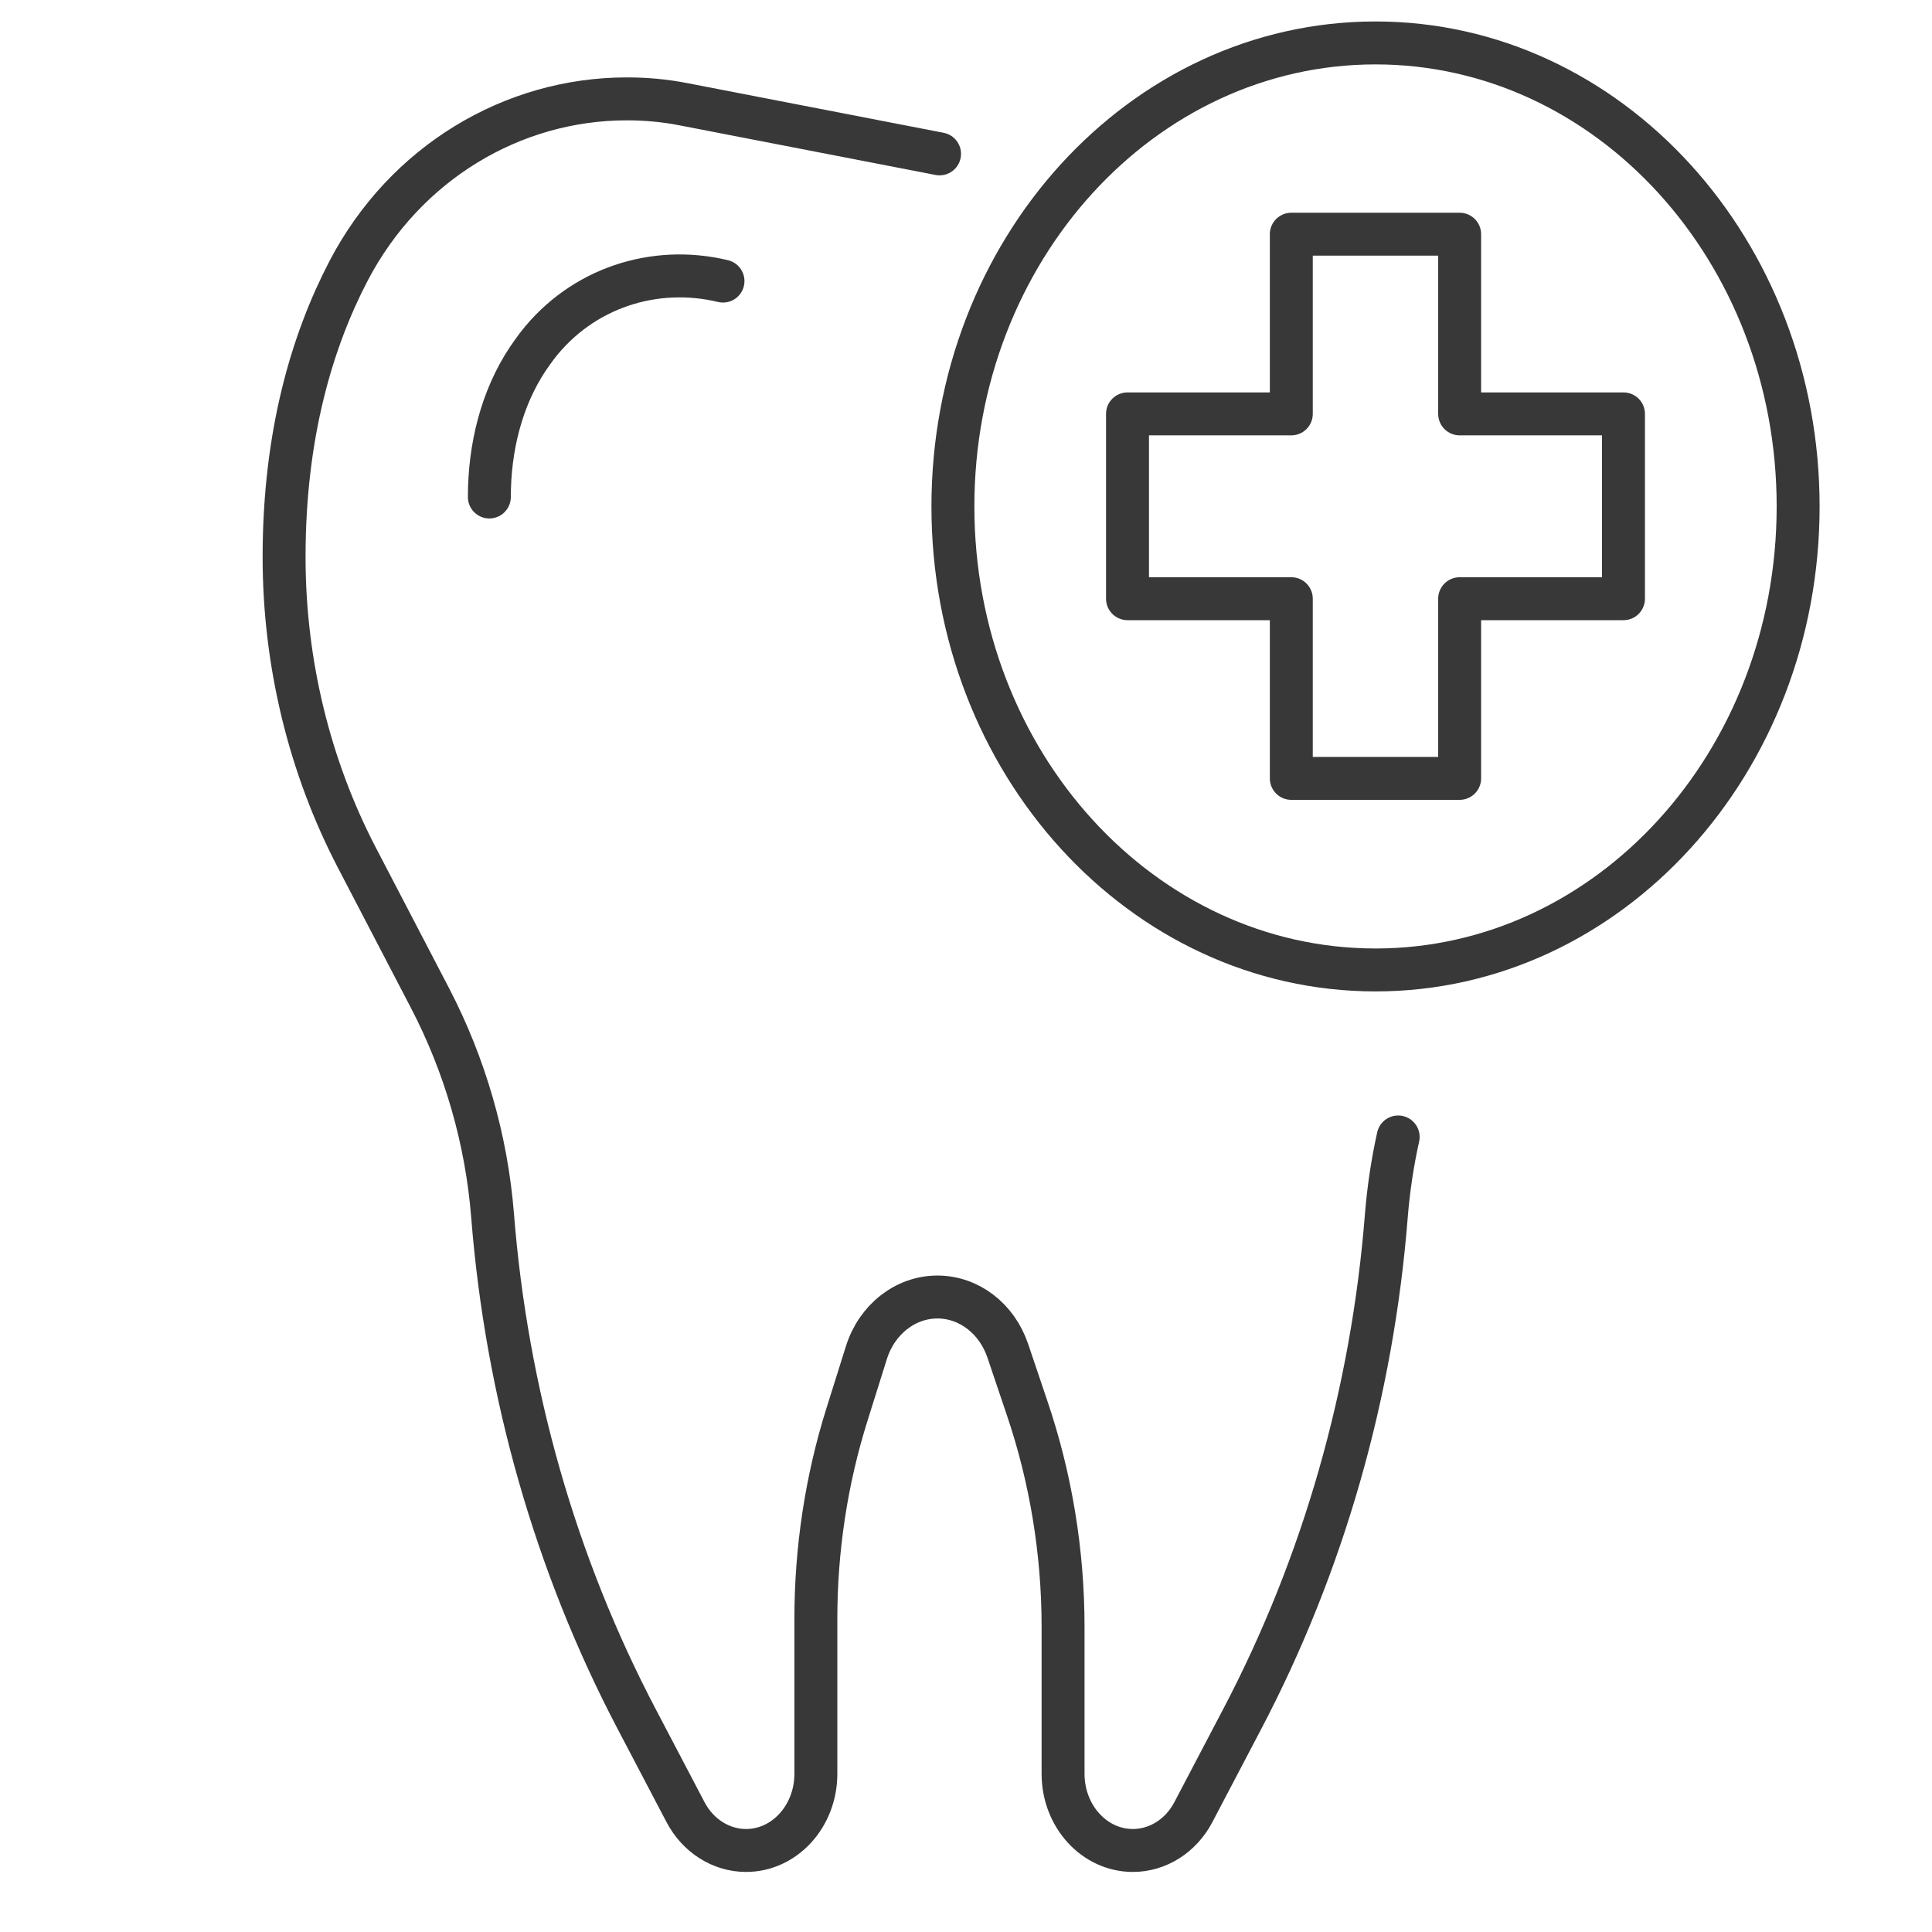 <svg width="45" height="45" viewBox="0 0 45 45" fill="none" xmlns="http://www.w3.org/2000/svg">
<mask id="mask0_15923_1644" style="mask-type:alpha" maskUnits="userSpaceOnUse" x="0" y="0" width="45" height="45">
<rect width="45" height="45" fill="#D6D6D6"/>
</mask>
<g mask="url(#mask0_15923_1644)">
<path d="M32.566 26.482C32.433 27.08 32.341 27.693 32.291 28.311C31.966 32.435 30.825 36.439 28.933 40.041L27.797 42.206C27.509 42.759 26.968 43.101 26.387 43.101C25.489 43.101 24.761 42.302 24.761 41.317V37.896C24.761 36.153 24.477 34.425 23.922 32.792L23.473 31.461C23.217 30.707 22.566 30.21 21.834 30.21C21.087 30.21 20.423 30.732 20.18 31.506L19.727 32.948C19.246 34.48 19.003 36.087 19.003 37.71V41.317C19.003 42.302 18.274 43.101 17.377 43.101C16.795 43.101 16.255 42.759 15.966 42.206L14.83 40.041C12.938 36.439 11.798 32.43 11.473 28.311C11.331 26.532 10.827 24.809 10.021 23.257L8.317 19.986C7.203 17.851 6.617 15.43 6.617 12.973C6.617 10.105 7.277 7.924 8.12 6.307C9.439 3.785 11.949 2.303 14.596 2.303H14.605C15.045 2.303 15.485 2.343 15.92 2.428L21.884 3.584" stroke="#383838" stroke-linecap="round" stroke-linejoin="round"/>
<path d="M16.84 6.547C15.255 6.165 13.56 6.698 12.511 8.054C12.438 8.15 12.365 8.255 12.292 8.361C11.678 9.285 11.398 10.431 11.398 11.576" stroke="#383838" stroke-linecap="round" stroke-linejoin="round"/>
<path d="M32.039 22.592C37.475 22.592 41.882 17.759 41.882 11.796C41.882 5.834 37.475 1 32.039 1C26.602 1 22.195 5.834 22.195 11.796C22.195 17.759 26.602 22.592 32.039 22.592Z" stroke="#383838" stroke-linecap="round" stroke-linejoin="round"/>
<path d="M37.814 9.64V13.945H33.998V18.13H30.077V13.945H26.262V9.64H30.077V5.455H33.998V9.64H37.814Z" stroke="#383838" stroke-linecap="round" stroke-linejoin="round"/>
</g>
</svg>
